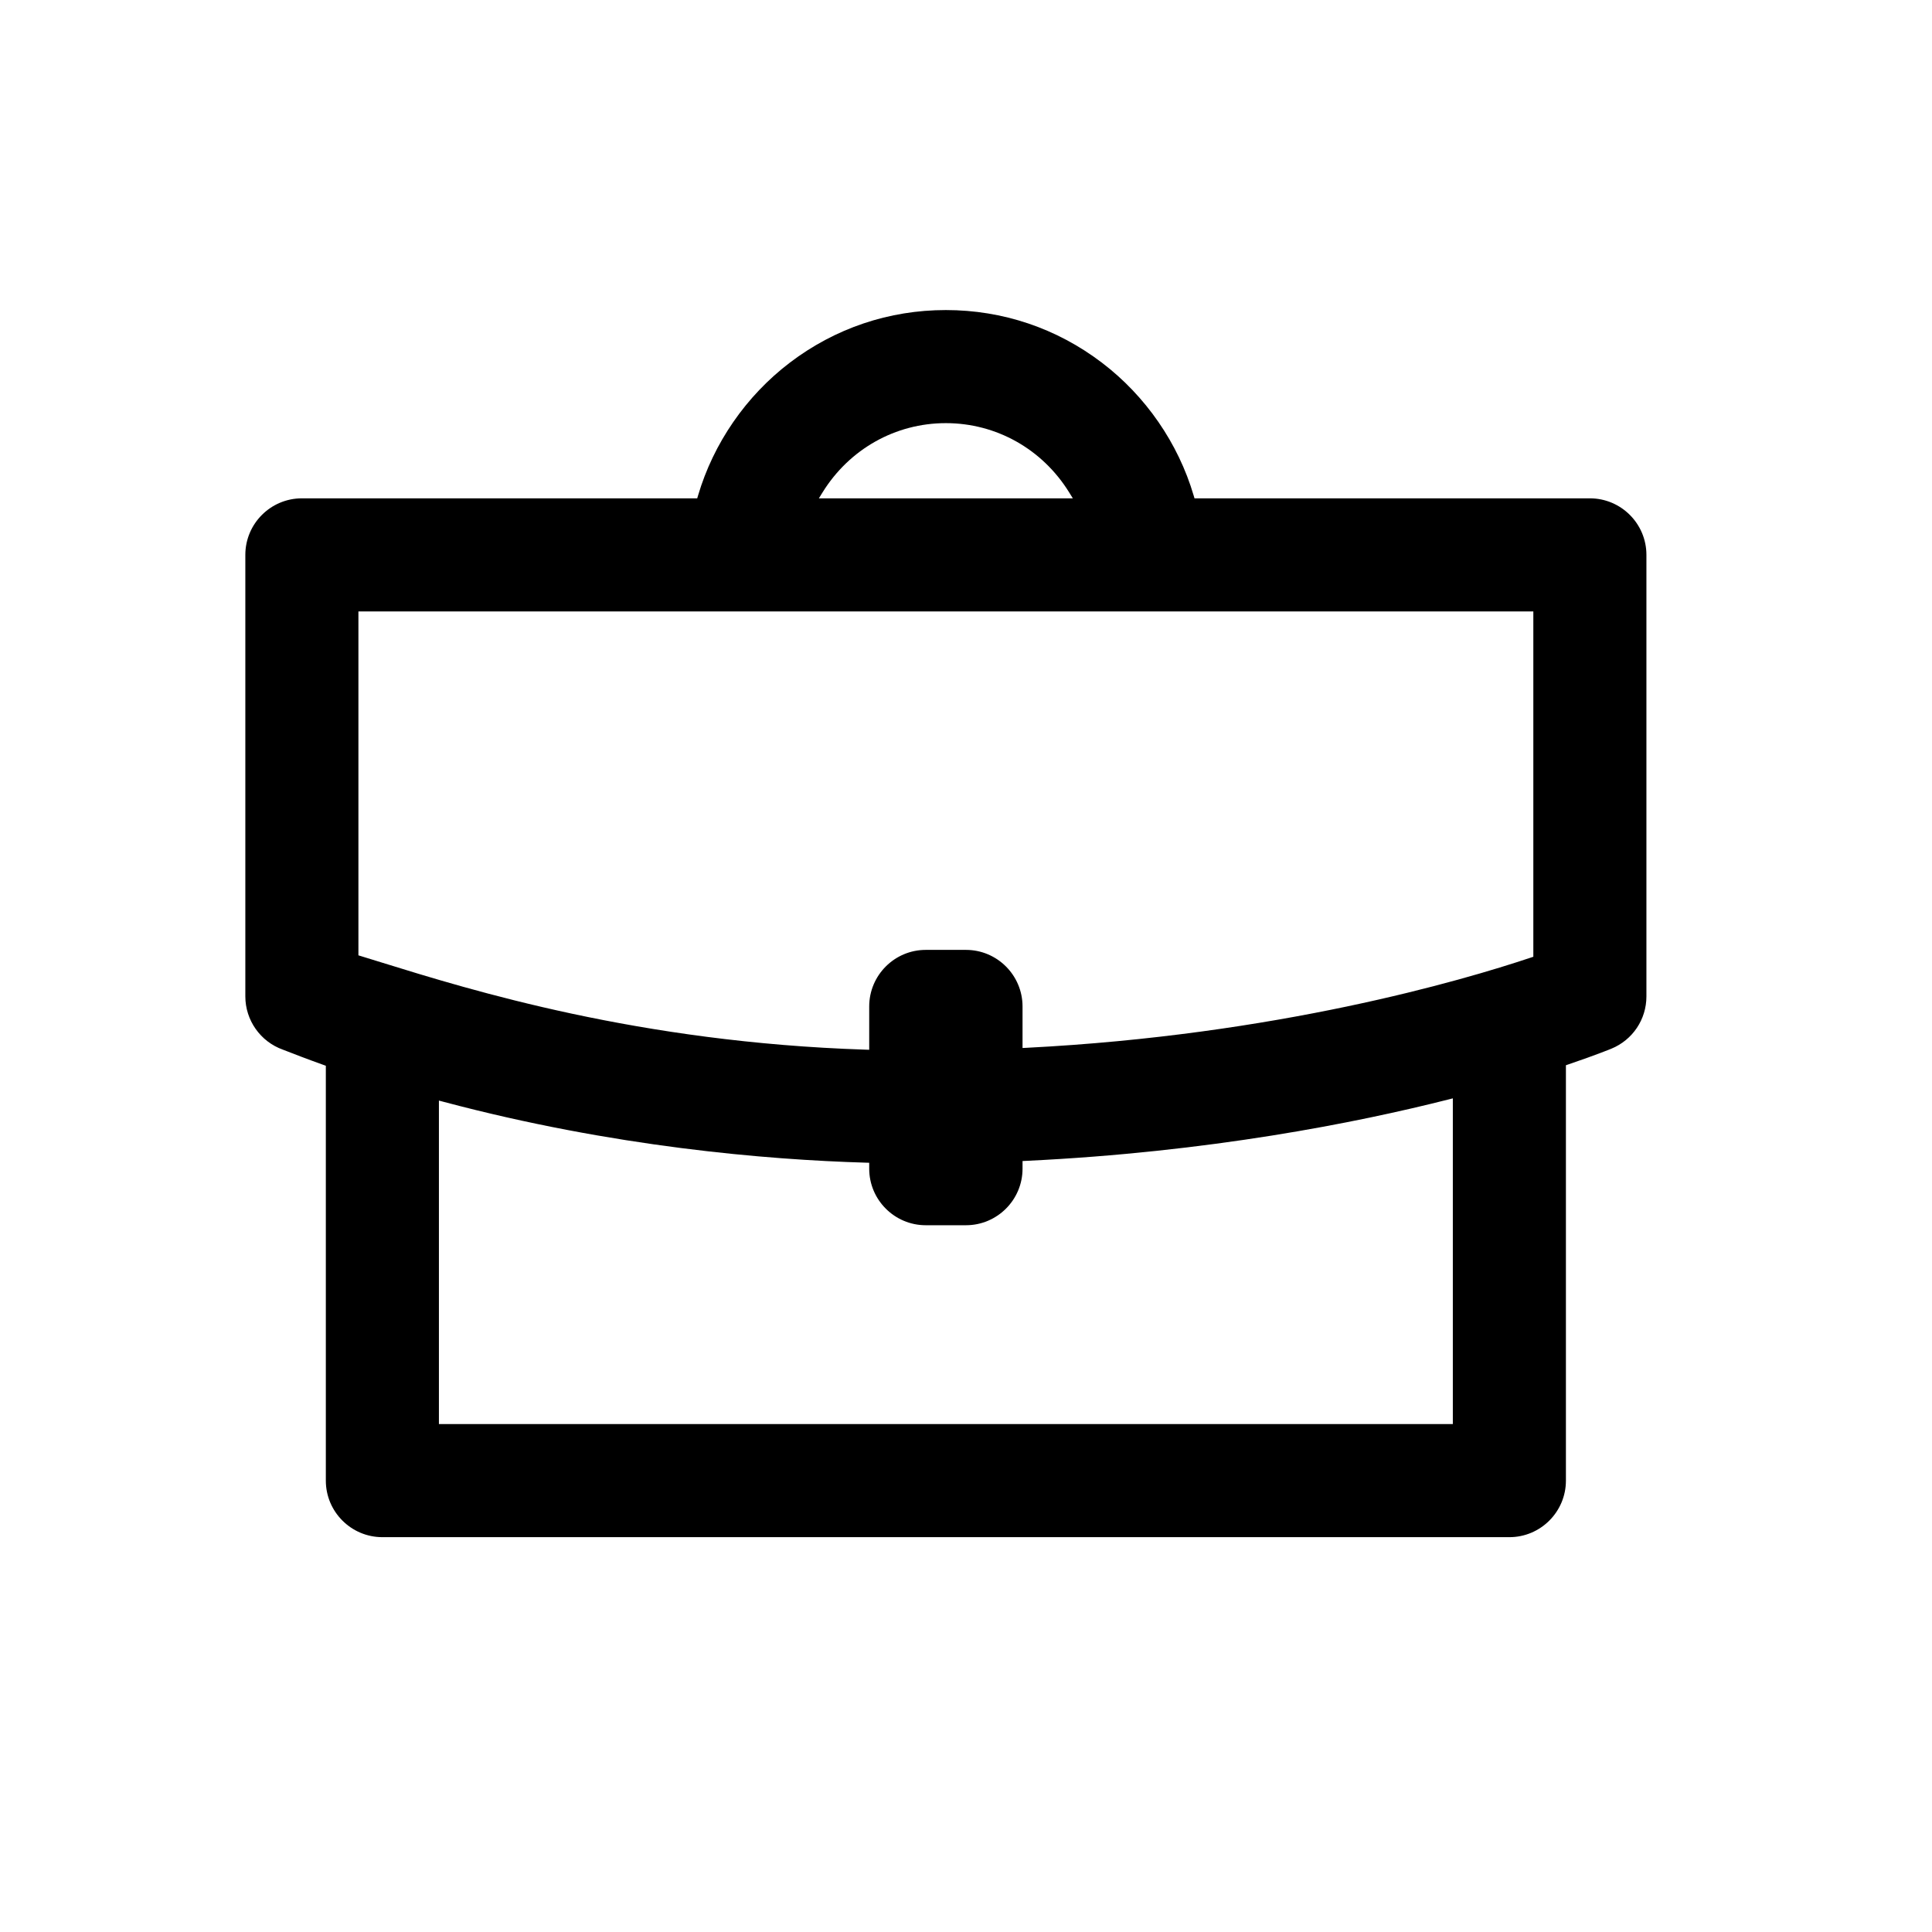 <svg xmlns="http://www.w3.org/2000/svg" xmlns:xlink="http://www.w3.org/1999/xlink" viewBox="0 0 1008 1008" style="enable-background:new 0 0 1008 1008;" xml:space="preserve">
<g>
	<polygon points="0,0.001 0,0 0.001,0"></polygon>
</g>
<g>
	<path d="M199.5,802c-16.267,0-29.5-13.233-29.5-29.5V556.047l-1.326-0.475c-9.003-3.224-15.331-5.695-18.73-7.022   c-1.193-0.466-1.993-0.778-2.375-0.914C135.864,543.458,128,532.297,128,519.863V289.5c0-16.267,13.233-29.5,29.5-29.5h206.266   l0.423-1.435c8.063-27.355,25.072-51.986,47.894-69.354c23.592-17.954,51.738-27.444,81.397-27.444   c29.66,0,57.811,9.49,81.407,27.444c22.828,17.369,39.841,42,47.904,69.354l0.423,1.435H829.5c16.267,0,29.5,13.233,29.5,29.5   v230.363c0,11.995-7.169,22.699-18.265,27.271c-0.08,0.033-7.86,3.244-22.379,8.181L817,555.776V772.5   c0,16.267-13.233,29.5-29.5,29.5H199.5z M229,743h529V573.056l-2.491,0.631c-47.675,12.075-124.562,27.424-220.104,31.974   l-1.905,0.091v3.999c0,16.267-13.243,29.5-29.521,29.5H483c-16.267,0-29.5-13.233-29.5-29.5v-3.091l-1.941-0.057   c-51.645-1.517-131.743-8.25-220.045-31.721L229,574.214V743z M187,498.438l1.416,0.433c3.287,1.003,6.808,2.095,10.561,3.259   c46.978,14.566,134.422,41.68,252.458,45.513l2.065,0.067v-22.596c0-16.277,13.233-29.52,29.5-29.52h20.979   c16.277,0,29.521,13.242,29.521,29.52v21.671l2.102-0.107c130.371-6.633,227.378-35.108,263.033-47.044l1.365-0.457V319H187   V498.438z M493.479,220.768c-26.288,0-50.345,13.525-64.353,36.181L427.24,260h132.499l-1.887-3.052   C543.846,234.293,519.78,220.768,493.479,220.768z"></path>
</g>
</svg>